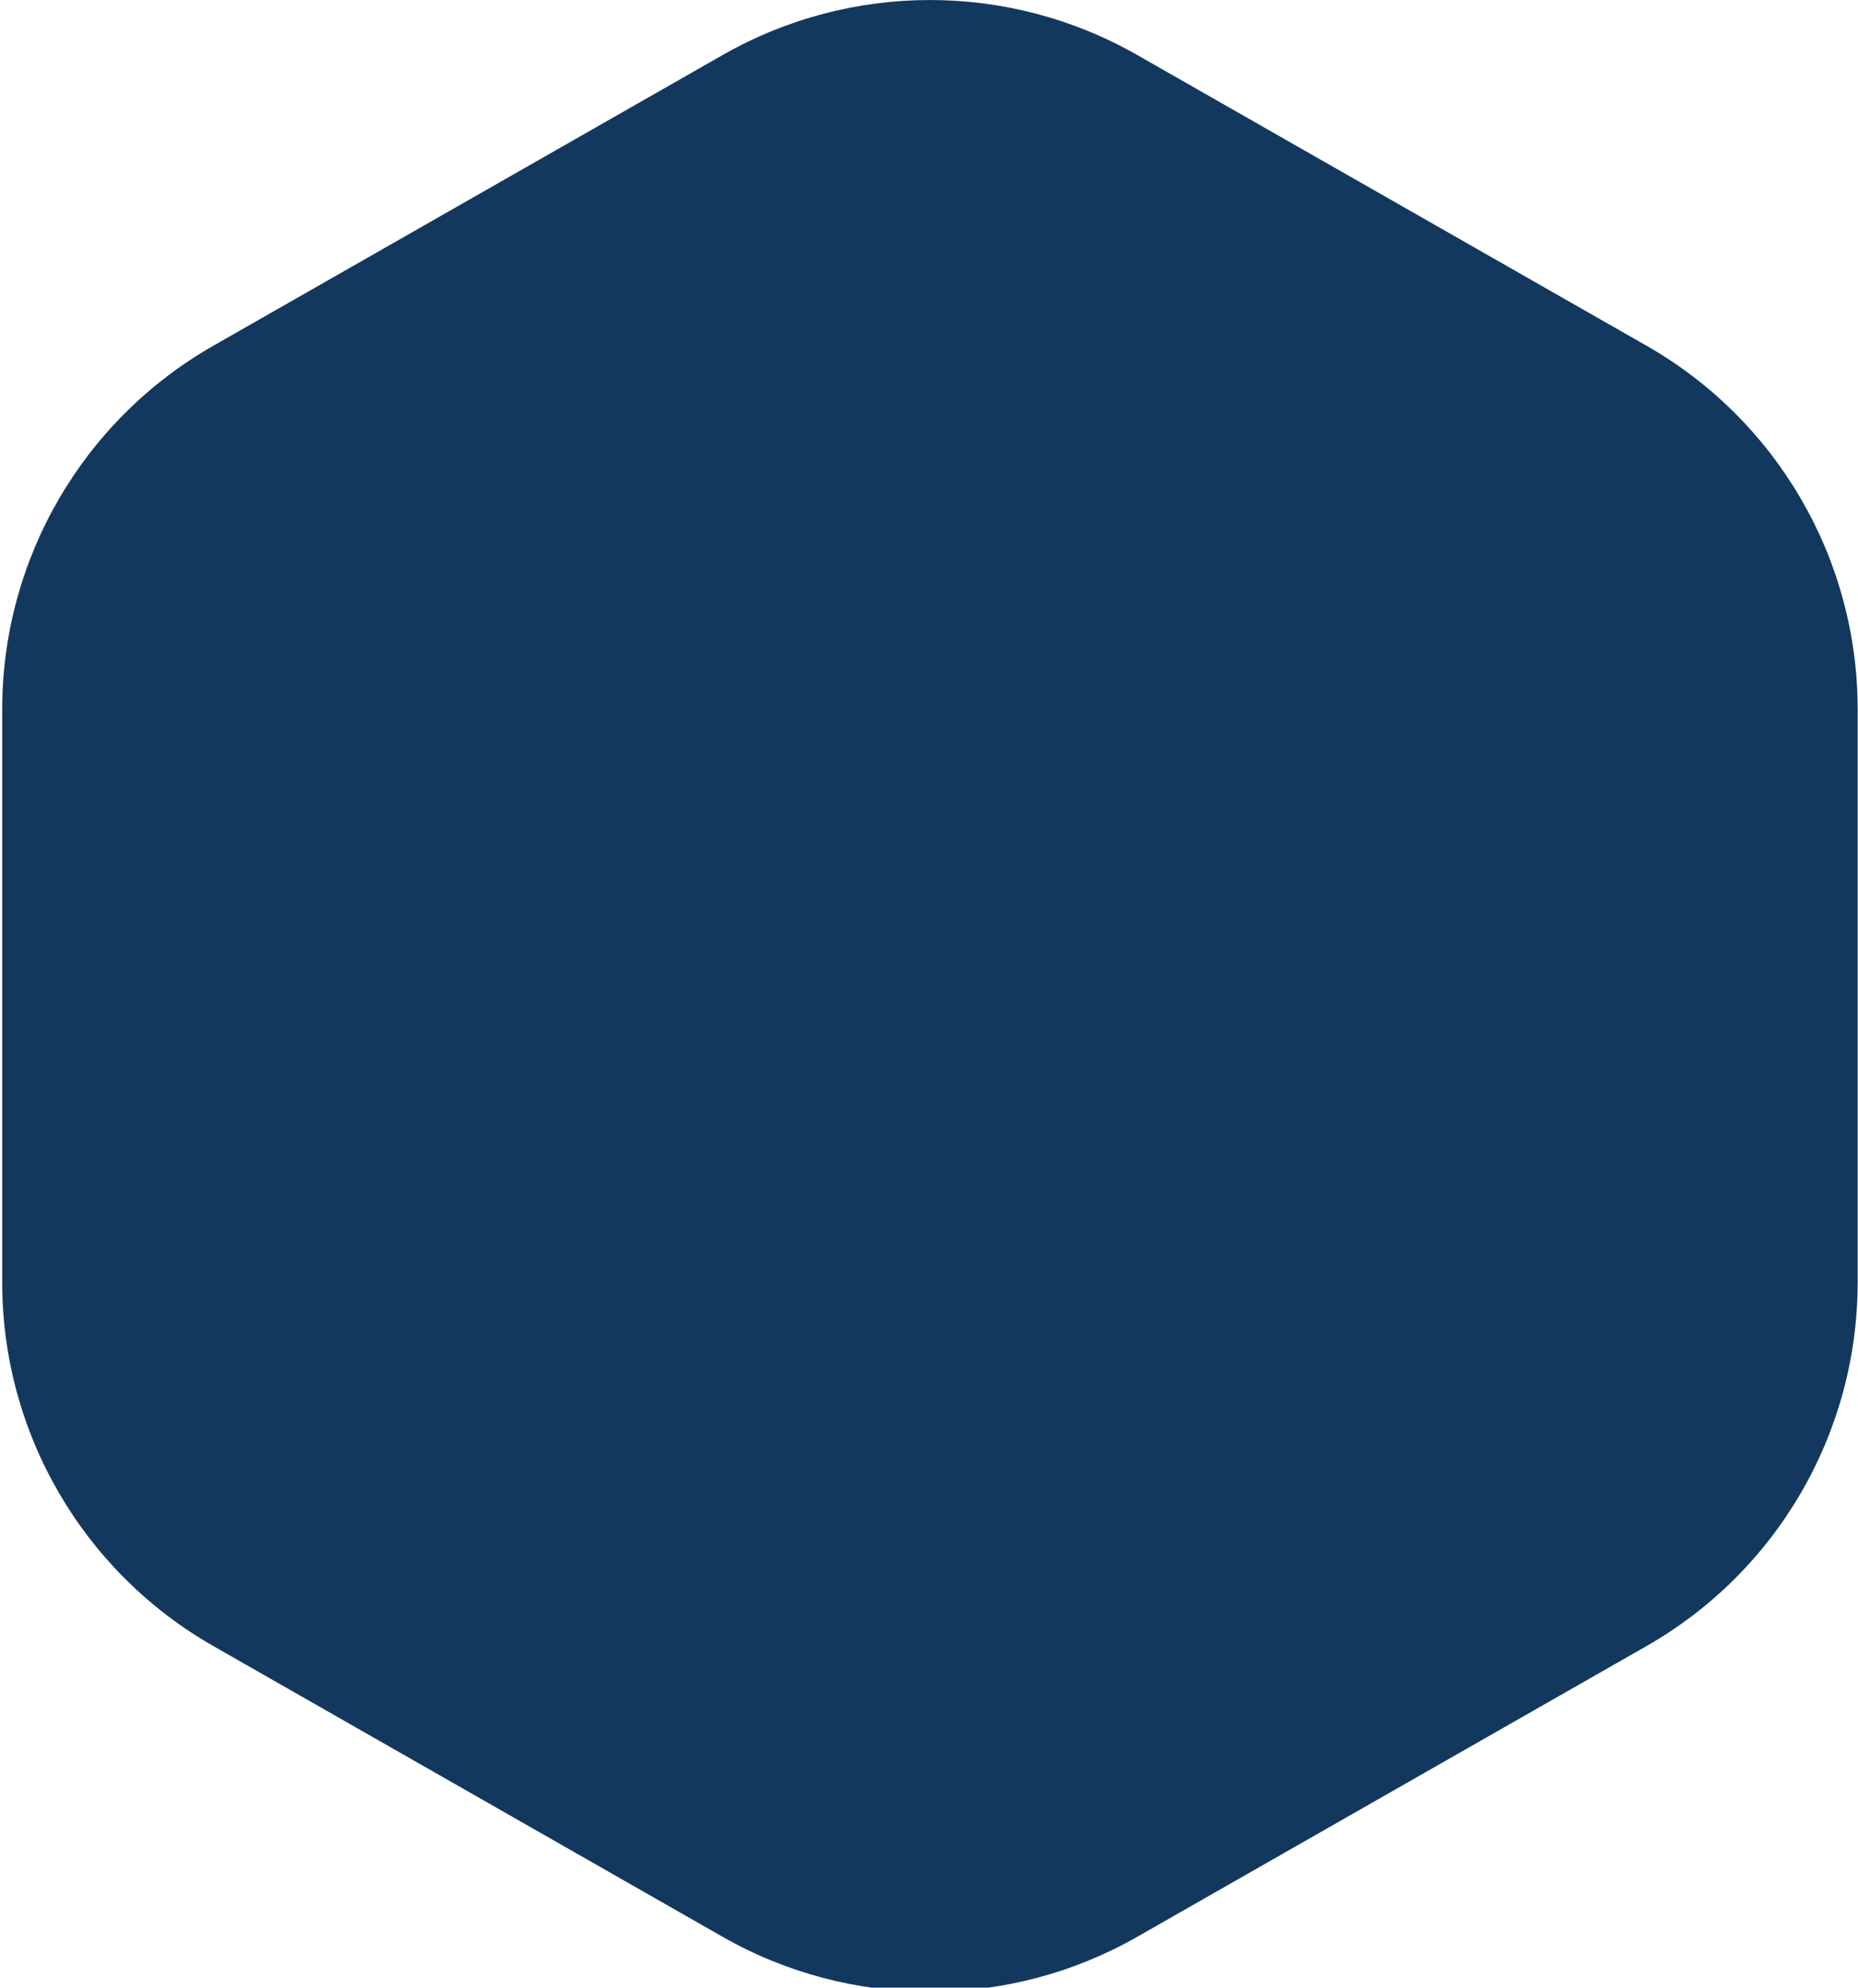 <?xml version="1.0" encoding="utf-8"?>
<!-- Generator: Adobe Illustrator 16.0.0, SVG Export Plug-In . SVG Version: 6.00 Build 0)  -->
<!DOCTYPE svg PUBLIC "-//W3C//DTD SVG 1.1//EN" "http://www.w3.org/Graphics/SVG/1.1/DTD/svg11.dtd">
<svg version="1.1" id="Layer_1" xmlns="http://www.w3.org/2000/svg" xmlns:xlink="http://www.w3.org/1999/xlink" x="0px" y="0px"
	 width="59px" height="63.095px" viewBox="0 0 59 63.095" enable-background="new 0 0 59 63.095" xml:space="preserve">
<rect x="0" fill="none" width="59" height="67"/>
<path fill="#13385E" d="M52.289,10.977L36.116,1.748c-4.081-2.33-9.089-2.33-13.171,0L6.771,10.977
	c-4.143,2.365-6.701,6.769-6.701,11.54v18.192c0,4.772,2.558,9.176,6.701,11.541l16.173,9.23c4.082,2.327,9.09,2.327,13.171,0
	l16.173-9.23c4.143-2.365,6.701-6.769,6.701-11.541V22.516C58.99,17.745,56.432,13.341,52.289,10.977z"/>
</svg>
